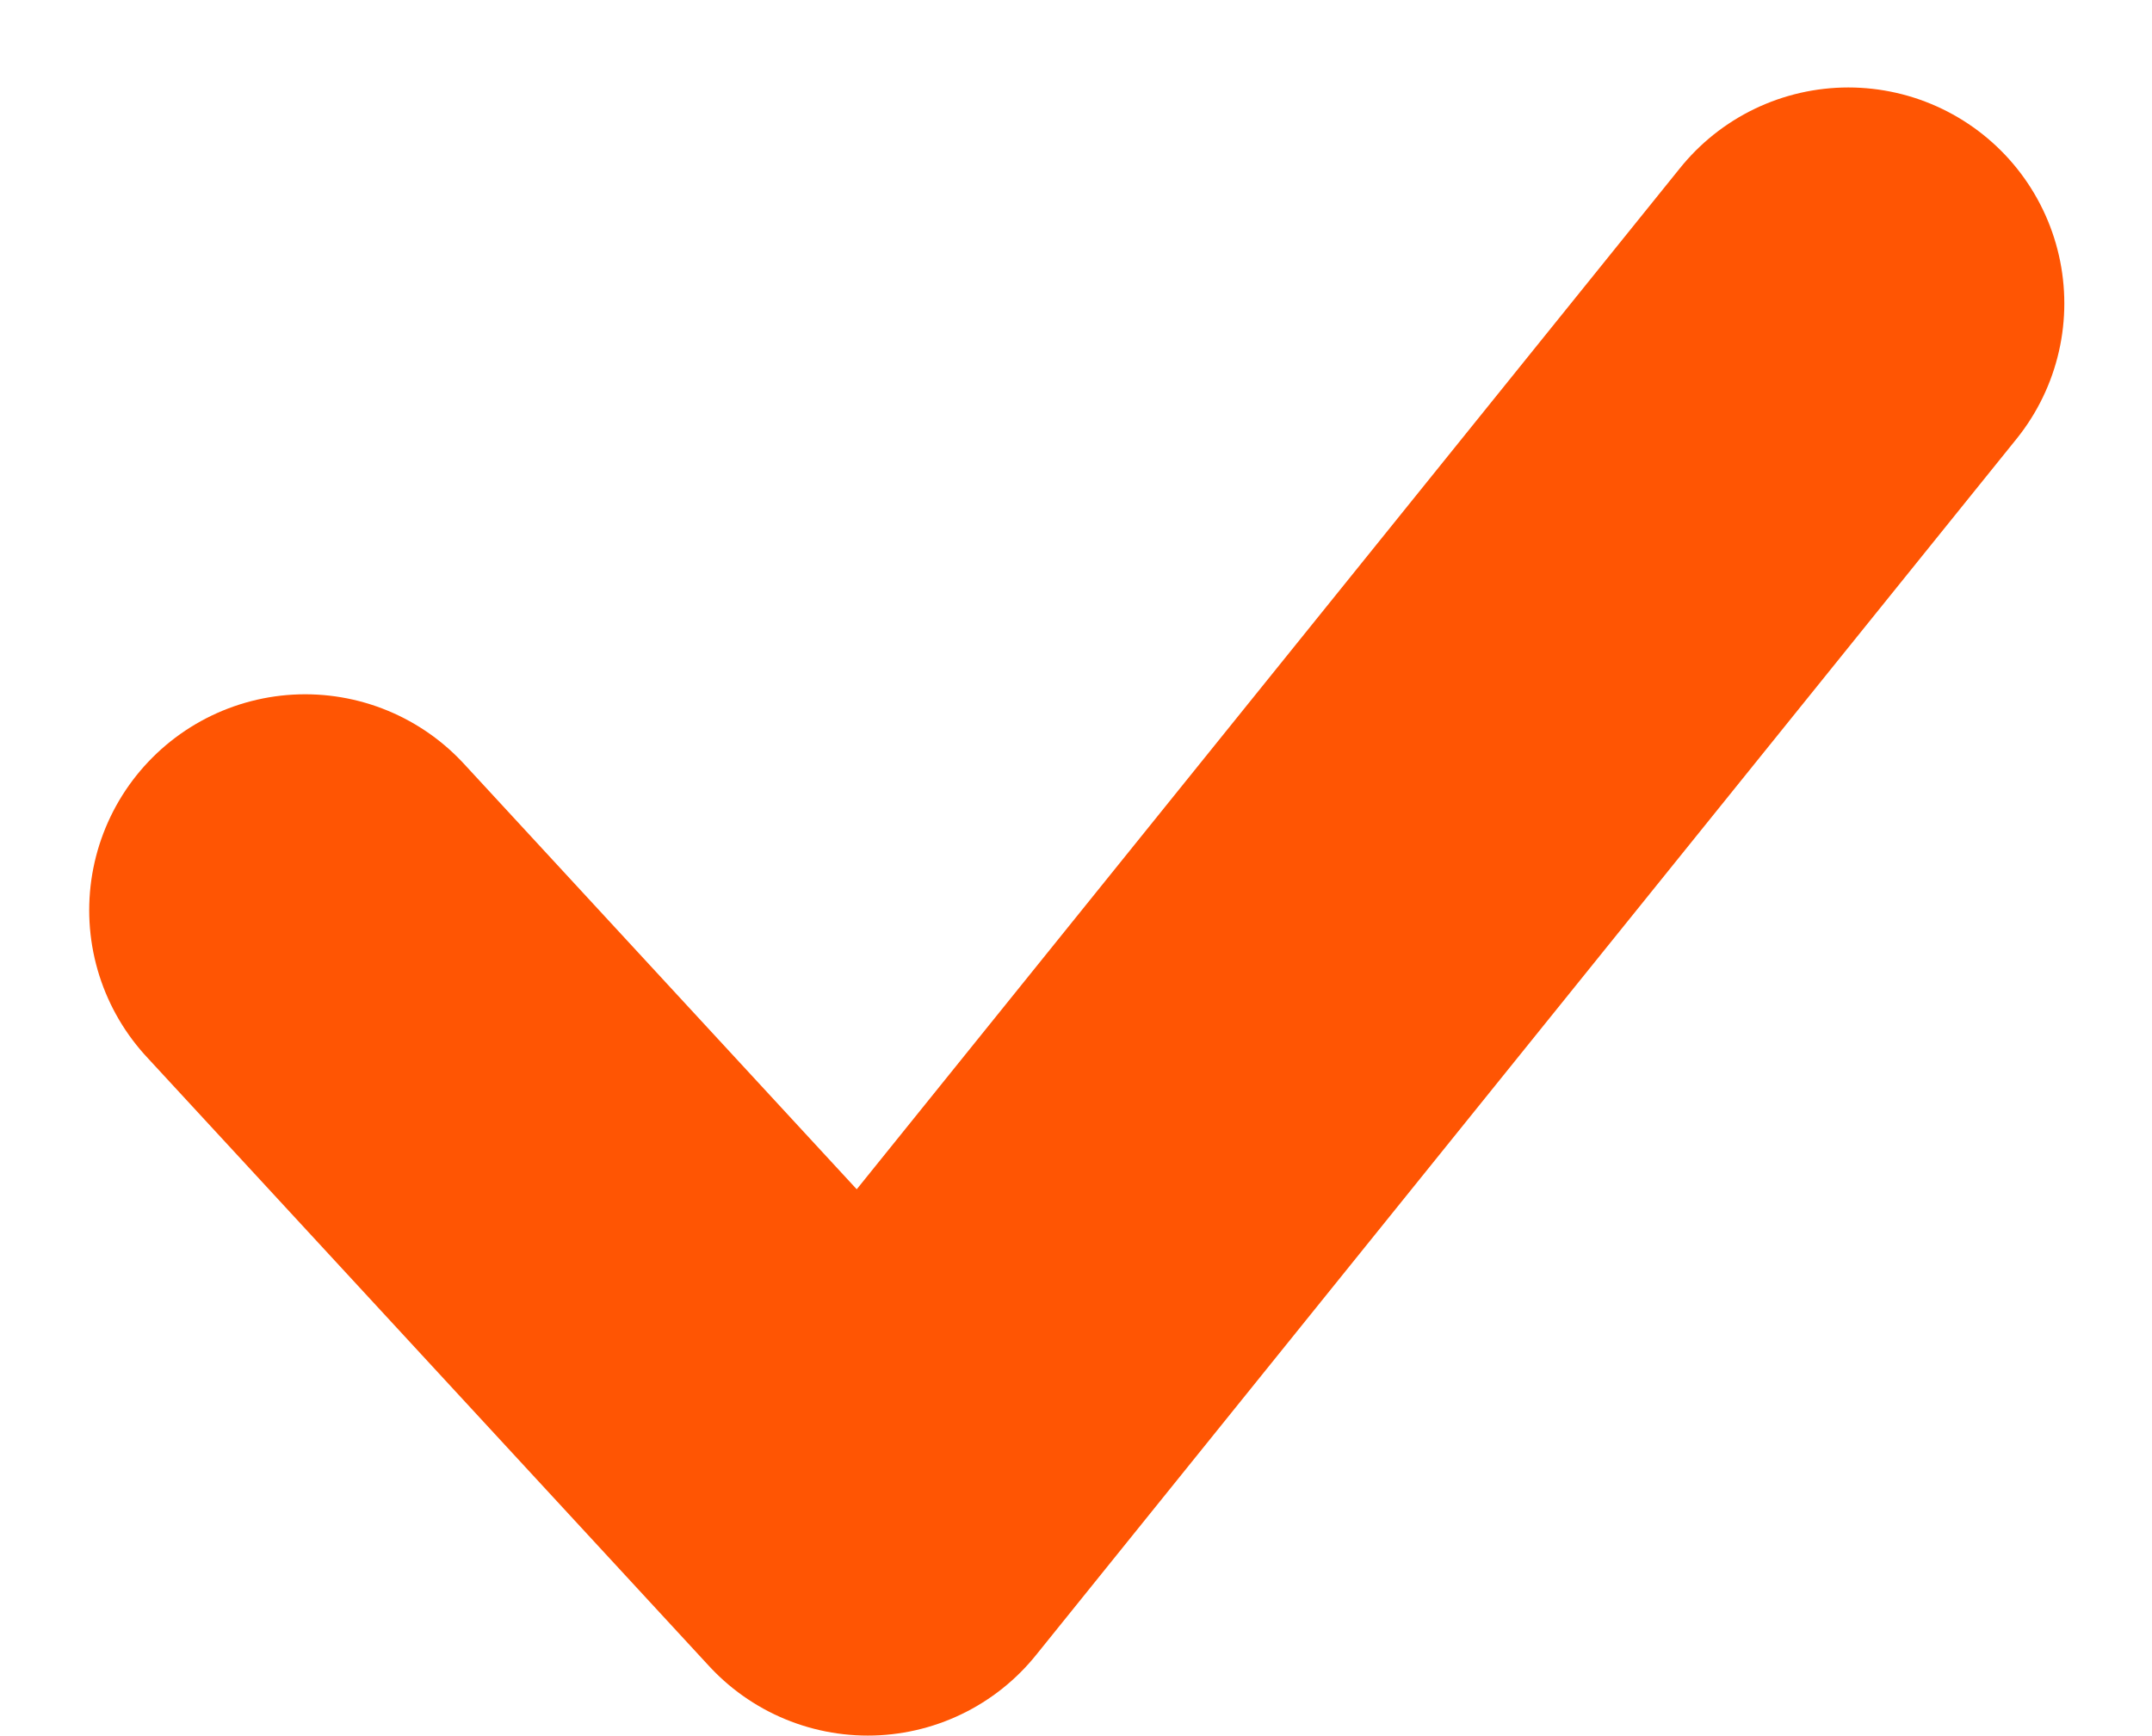 <svg xmlns="http://www.w3.org/2000/svg" width="9.964" height="8.038" viewBox="0 0 9.964 8.038"><defs><style>.a{fill:none;stroke:#ff5503;stroke-linecap:round;stroke-linejoin:round;stroke-width:2px;}</style></defs><path class="a" d="M8084.419,244.607l2.605,2.822,4.54-5.632" transform="translate(-8083.006 -240.392)"/></svg>